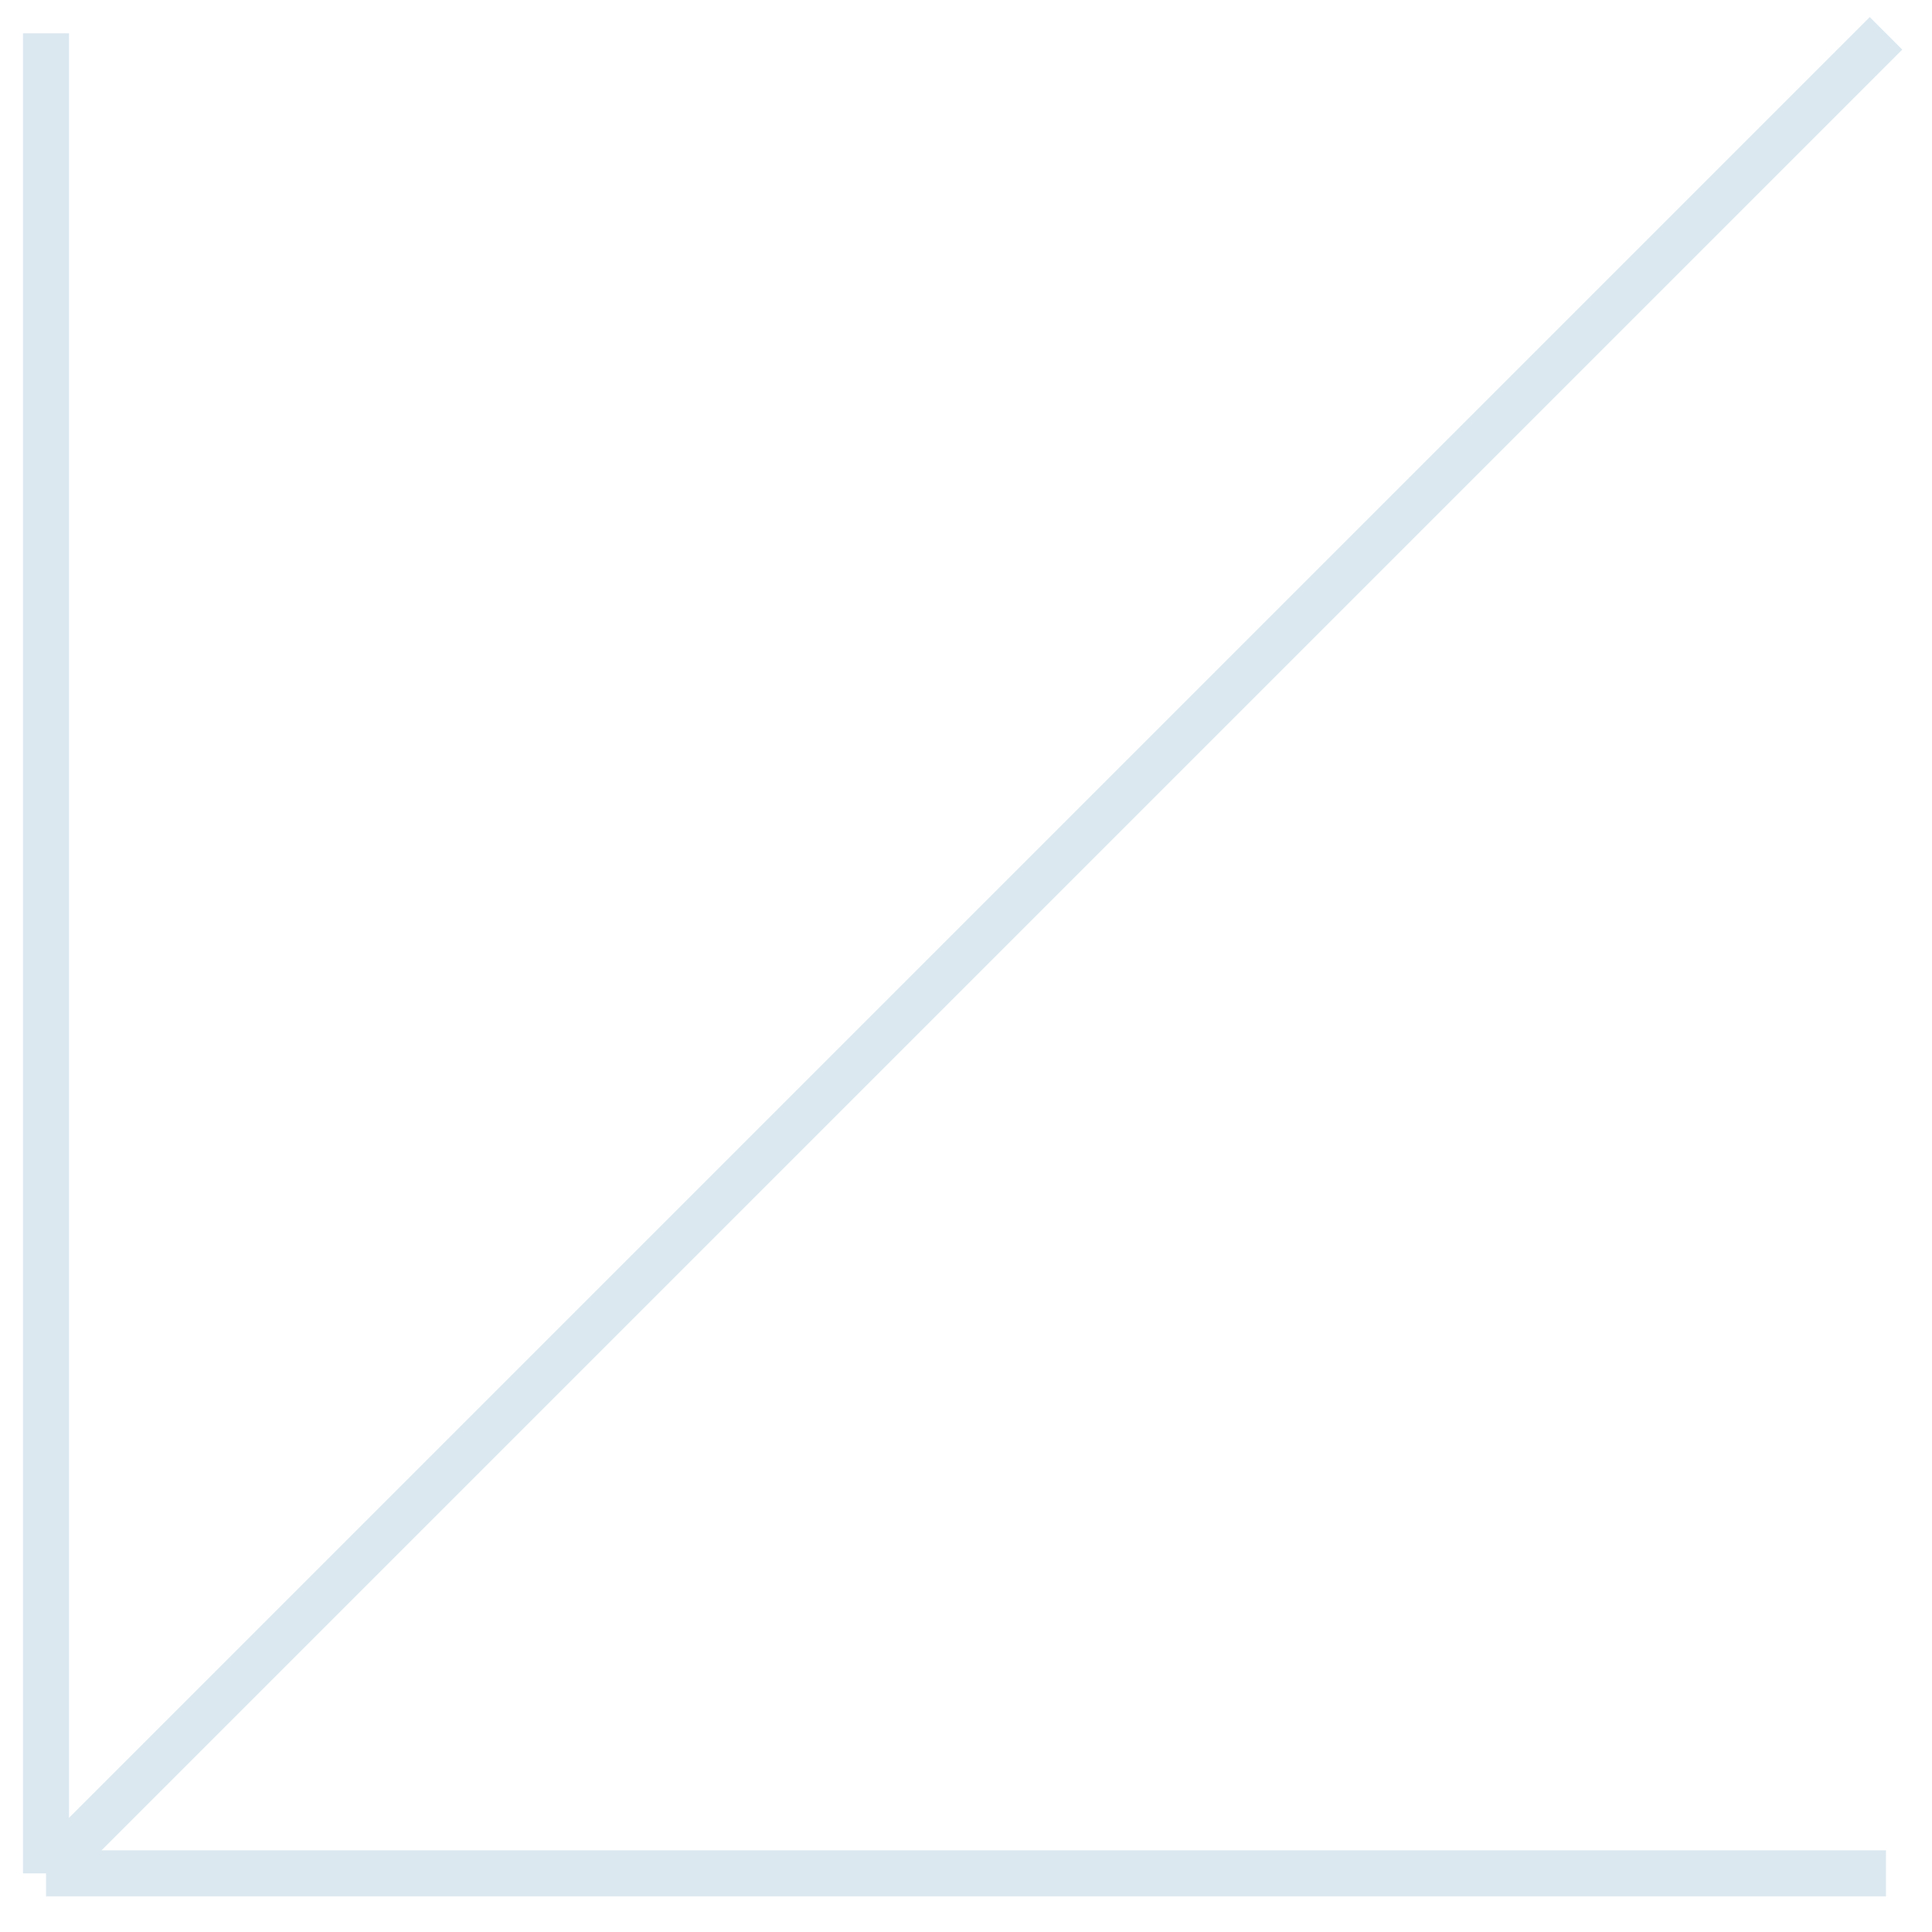 <?xml version="1.0" encoding="UTF-8"?> <svg xmlns="http://www.w3.org/2000/svg" width="42" height="42" viewBox="0 0 42 42" fill="none"> <g clip-path="url(#clip0_212_518)"> <path d="M1 0.725L1 40.725M1 40.725L41 40.725M1 40.725L41 0.725" stroke="#DBE8F0" stroke-miterlimit="10"></path> </g> <defs> <clipPath id="clip0_212_518"> <rect width="42" height="42" fill="white" transform="translate(0 42) rotate(-90)"></rect> </clipPath> </defs> </svg> 